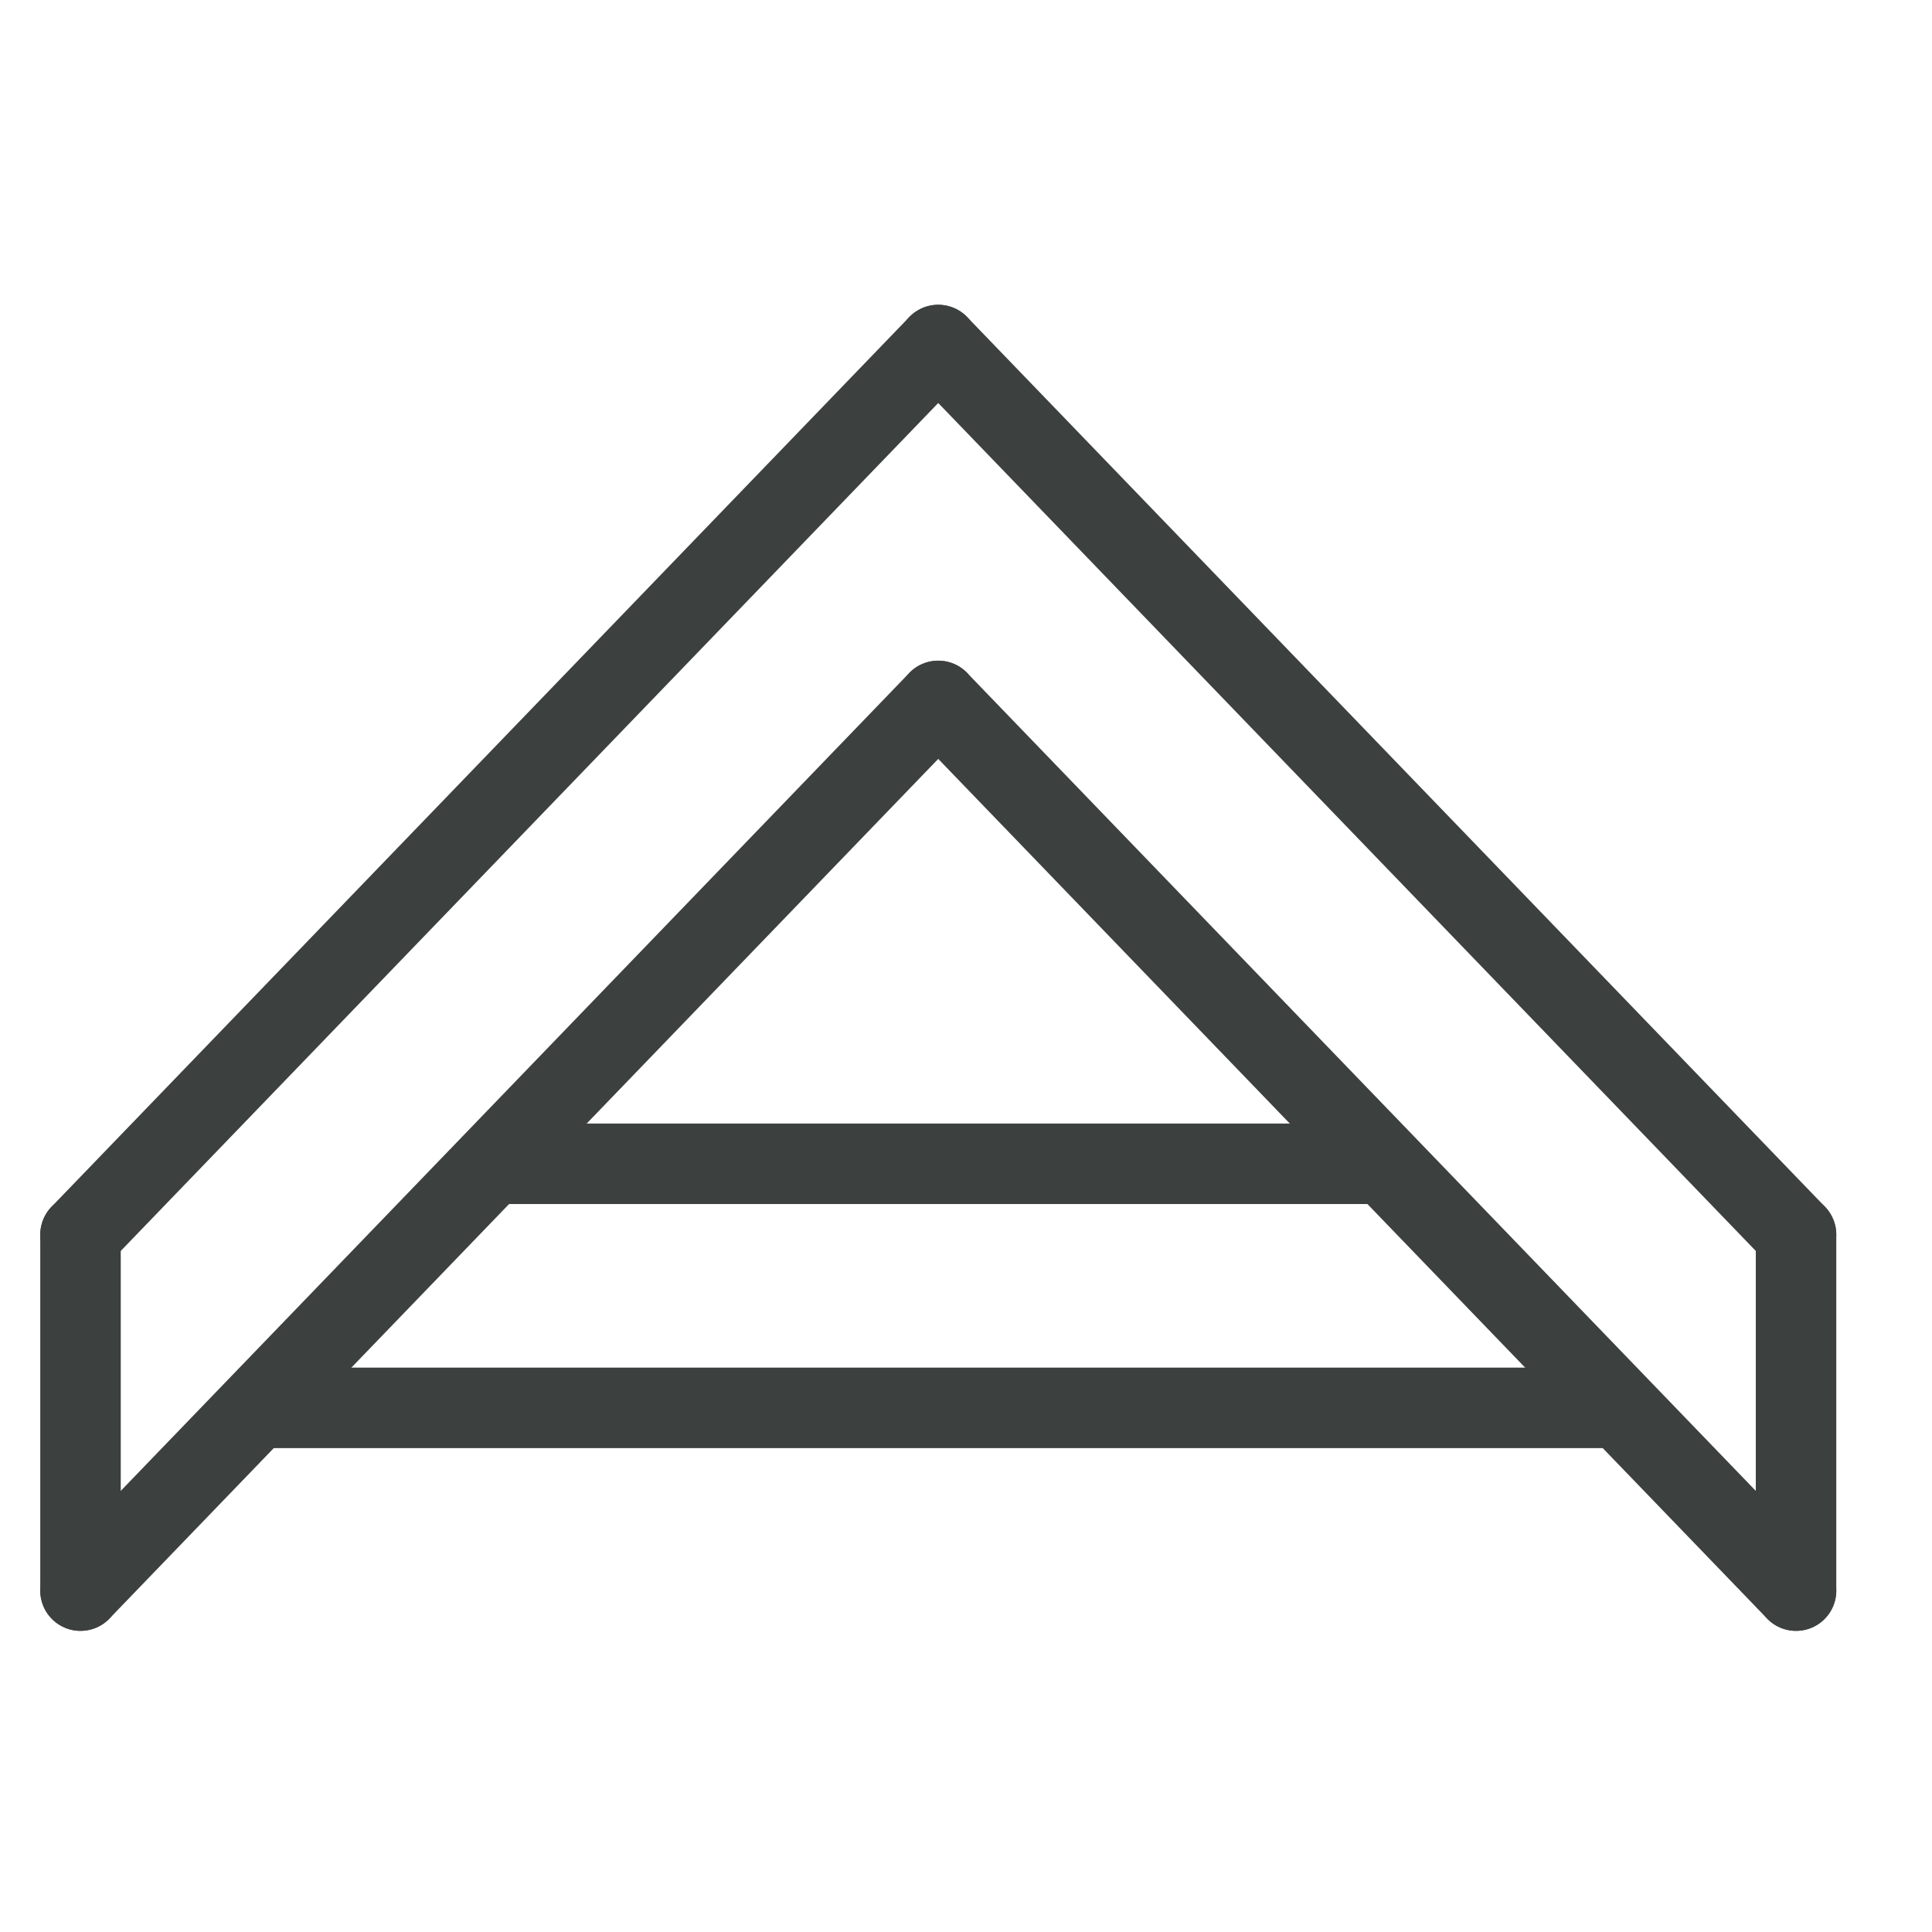 <svg width="24" height="24" viewBox="0 0 24 24" fill="none" xmlns="http://www.w3.org/2000/svg">
<path d="M1 15.338L11.655 4.286" stroke="#3C4140" stroke-miterlimit="10" stroke-linecap="round" stroke-linejoin="round"/>
<path d="M1 15.338V19.759" stroke="#3C4140" stroke-miterlimit="10" stroke-linecap="round" stroke-linejoin="round"/>
<path d="M1 19.759L11.655 8.707" stroke="#3C4140" stroke-miterlimit="10" stroke-linecap="round" stroke-linejoin="round"/>
<path d="M22.311 15.338L11.655 4.286" stroke="#3C4140" stroke-miterlimit="10" stroke-linecap="round" stroke-linejoin="round"/>
<path d="M22.311 15.338V19.759" stroke="#3C4140" stroke-miterlimit="10" stroke-linecap="round" stroke-linejoin="round"/>
<path d="M22.311 19.759L11.655 8.707" stroke="#3C4140" stroke-miterlimit="10" stroke-linecap="round" stroke-linejoin="round"/>
<path d="M3.007 17.489H20.08" stroke="#3C4140" stroke-miterlimit="2.613"/>
<path d="M6 14.457H17.185" stroke="#3C4140" stroke-miterlimit="2.613"/>
</svg>
